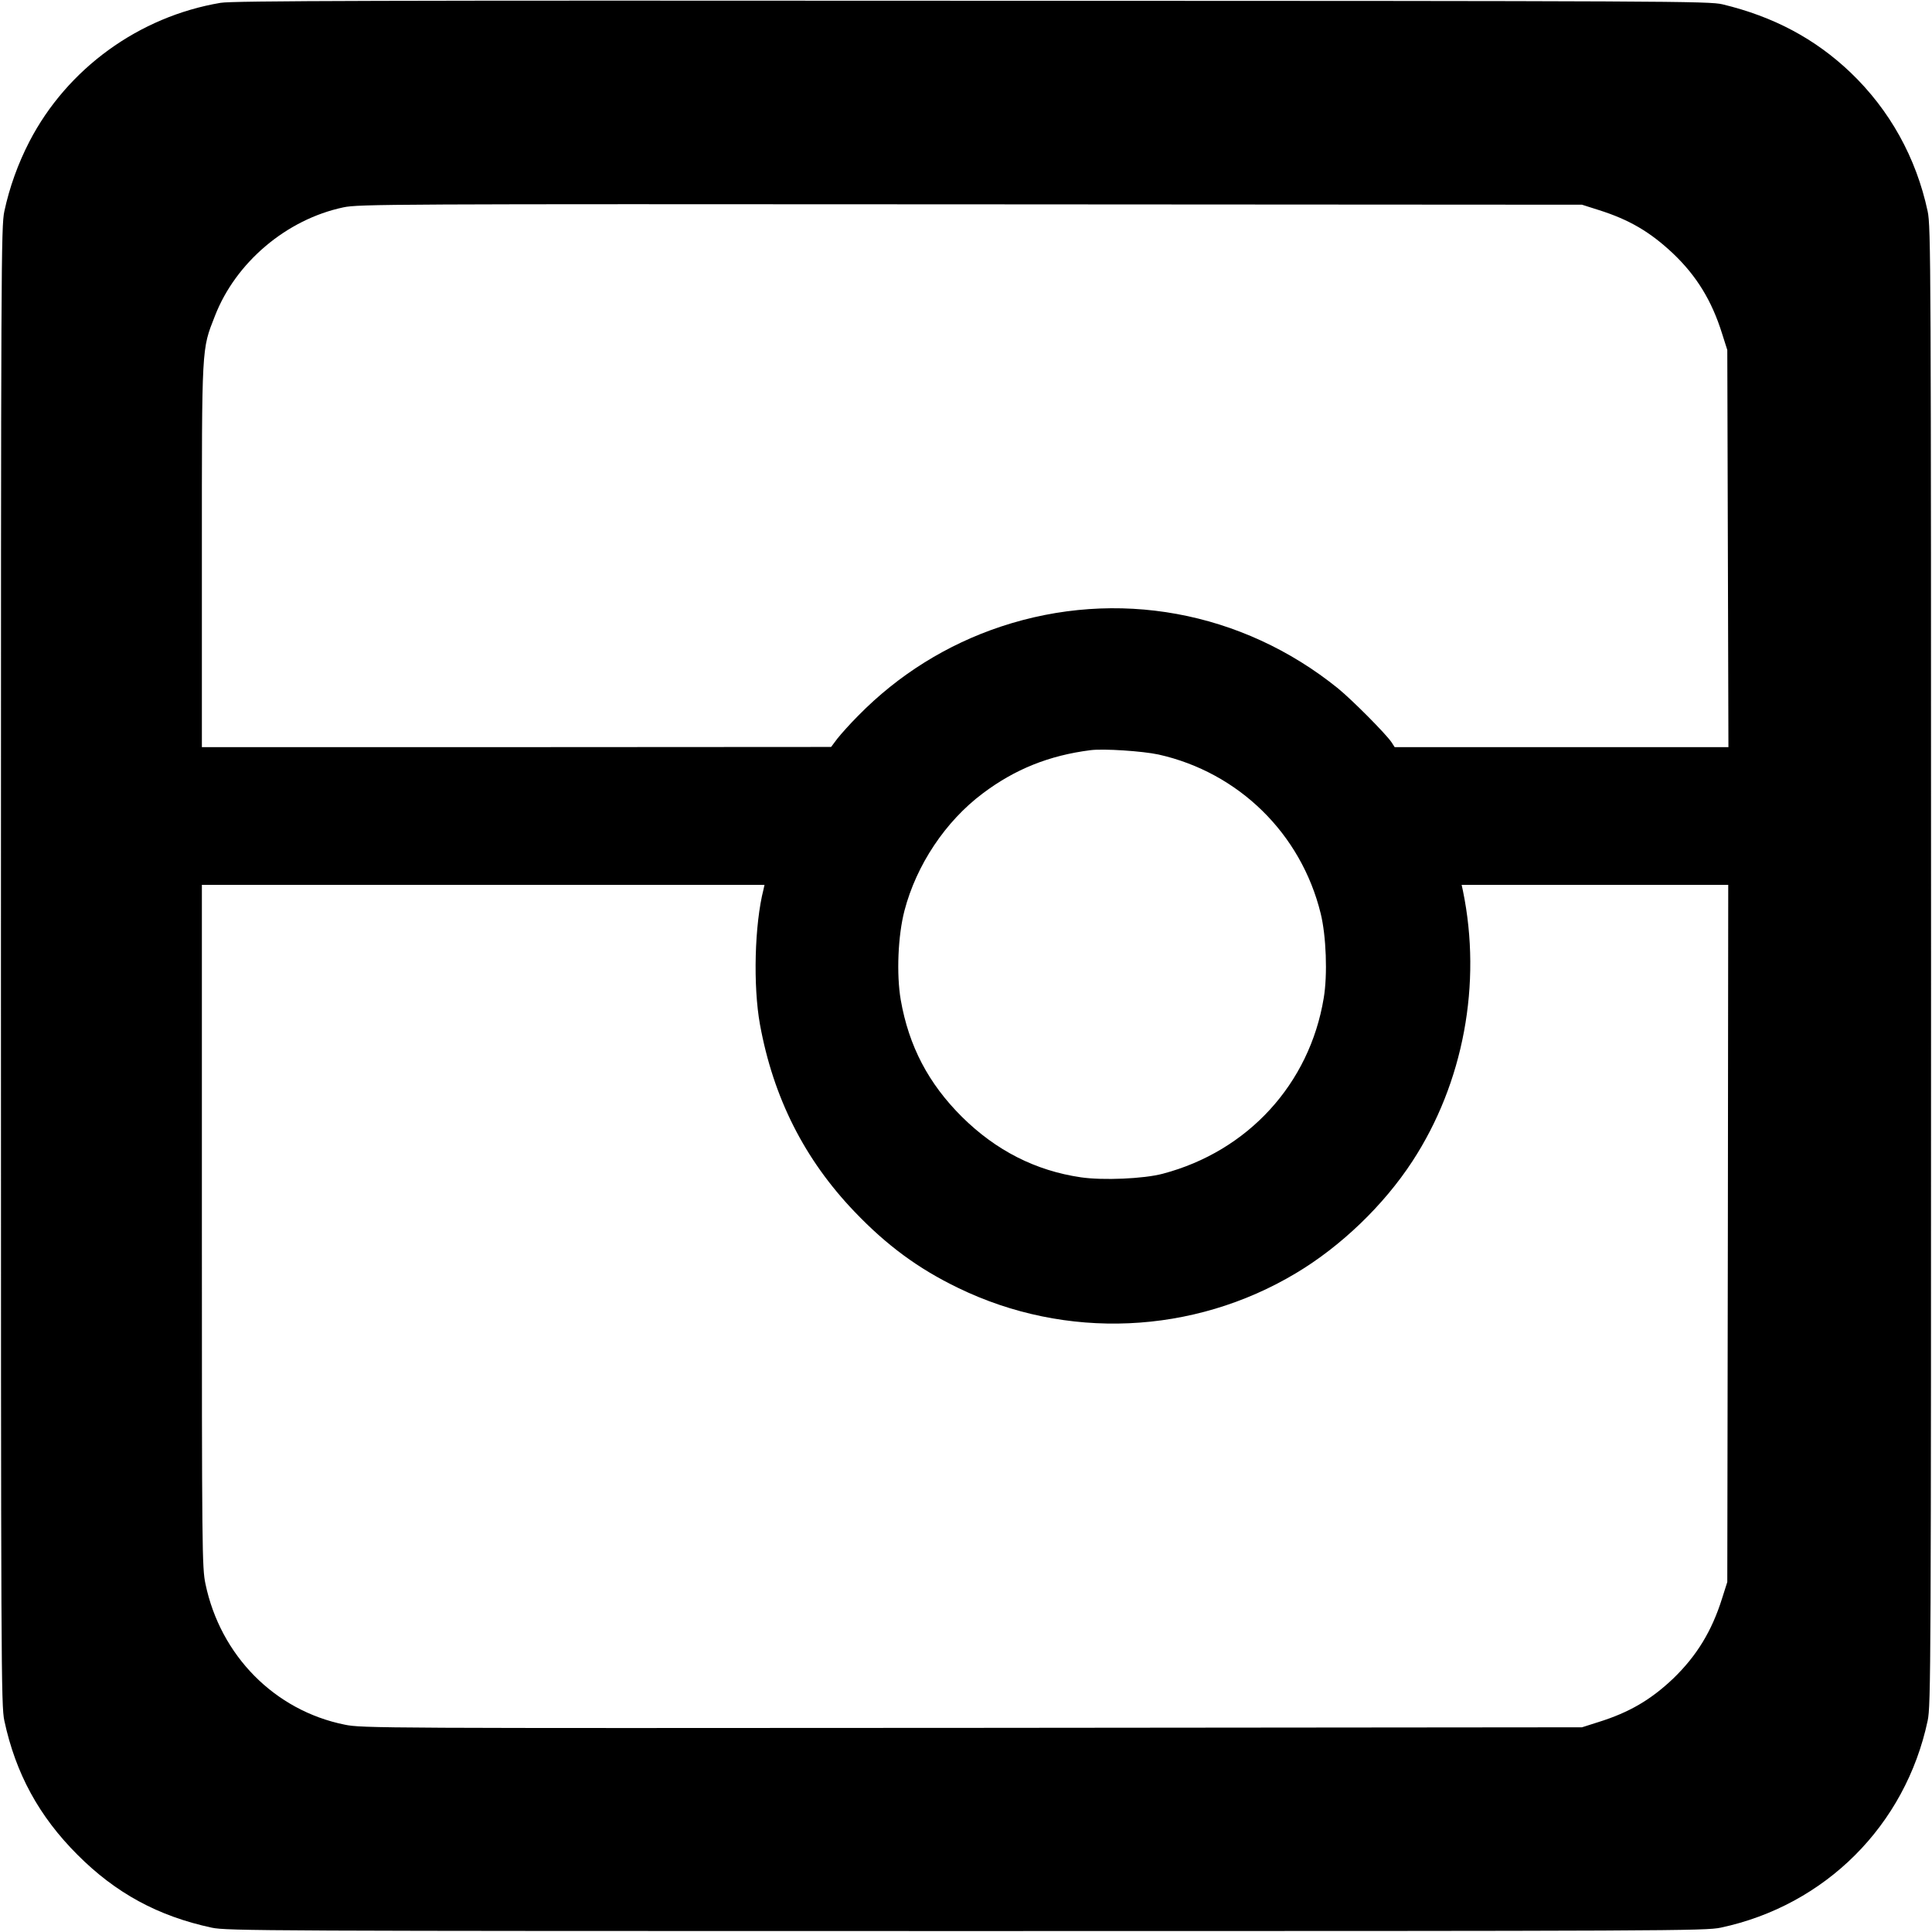 <svg version="1.0" xmlns="http://www.w3.org/2000/svg" width="1365.333" height="1365.333" viewBox="0 0 1024 1024"><path d="M116.9 1.5C73.6 8.8 35.6 36.4 15.6 75 9.5 86.8 5 99.4 2.3 112 .6 120.1.5 137.9.5 512s.1 391.9 1.8 400c6 28 18.4 50.7 38.7 71 20.3 20.4 42.8 32.6 71.2 38.7 7.9 1.7 26.7 1.8 399.8 1.8 374.1 0 391.9-.1 400-1.8 55.5-11.8 97.9-54.2 109.7-109.7 1.7-8.1 1.8-25.9 1.8-400s-.1-391.9-1.8-400c-6.1-28.5-20.1-53.7-40.9-73.6C962 20.5 940 8.8 913 2.3 905.9.6 886.8.5 515 .4 201.5.2 123 .4 116.9 1.5zm730.4 109.8c16.2 5.1 27.3 11.6 39.5 23.1 12.4 11.8 20.5 25 25.9 42.3l2.8 8.8.3 105.2.3 105.3H739.2l-1.6-2.5c-3-4.5-20.9-22.5-28.5-28.7-50.8-41-117.2-53.1-178.6-32.7-28.6 9.5-54.4 25.6-75.6 47.2-4.3 4.3-9.2 9.8-11.1 12.2l-3.3 4.4-166.7.1H107V294.7c0-112.5-.2-109.1 6.9-127.2 11-28.4 37.9-51.2 68.1-57.6 8.1-1.7 23.9-1.8 332.5-1.6l324 .2 8.8 2.8zM614 399.9c42.5 9.5 75.6 41.9 86 84.3 2.9 11.8 3.7 32.4 1.6 44.8-7.5 45.5-40.2 81.2-85.3 93.1-10.1 2.7-31.8 3.6-43.4 1.9-24-3.5-45-14.2-63-32-17.8-17.7-28.2-37.5-32.5-62.1-2.3-13.5-1.5-33.9 2-47.3 6.3-24.1 21.7-47.3 41.5-62.1 17-12.8 35.1-20.1 57.1-22.9 7-.9 27.7.5 36 2.3zm-209.3 71.4c-4.8 18.7-5.6 51.3-1.9 71.7 7.1 38.9 23.6 71.5 50.1 99.2 17.1 17.9 33.8 30.2 54.9 40.4 57.2 27.8 124.7 24.8 179.1-7.8 23.8-14.2 46.5-36 61.7-59.3 27.1-41.5 36.9-94.1 26.8-143.3l-.7-3.2H916l-.2 184.7-.3 184.8-2.8 8.8c-5.4 17.2-13.4 30.3-25.8 42.3-11.9 11.3-23.3 18-39.6 23.1l-8.8 2.8-323.3.3c-313.2.2-323.6.2-332.5-1.7-37.2-7.5-65.9-36.7-73.8-74.6-1.8-8.6-1.9-17.2-1.9-189.8V469h298.2l-.5 2.3z"/></svg>